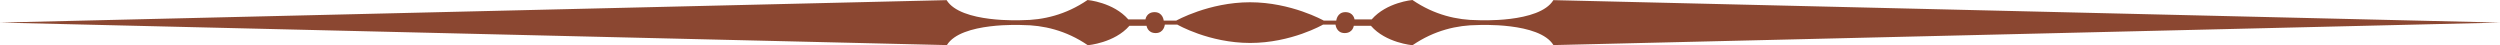 <?xml version="1.0" encoding="utf-8"?>
<!-- Generator: Adobe Illustrator 23.0.4, SVG Export Plug-In . SVG Version: 6.00 Build 0)  -->
<svg version="1.1" id="Layer_1" xmlns="http://www.w3.org/2000/svg" xmlns:xlink="http://www.w3.org/1999/xlink" x="0px" y="0px"
	 viewBox="0 0 364.35 6.59" style="enable-background:new 0 0 364.35 6.59;" xml:space="preserve">
<style type="text/css">
	.st0{fill:#8B4731;}
</style>
<path class="st0" d="M182.18,0.33c6,0,10.74,2.67,10.74,2.67h1.83c0,0,0.11-1.23,1.33-1.23c1.2,0,1.33,1.06,1.33,1.06h2.5
	c2.17-2.5,5.94-2.83,5.94-2.83c3.19,2.18,6.51,2.93,9.54,2.94c0,0,8.94,0.46,11-2.92l137.96,3.27L226.4,6.57
	c-2.06-3.37-11-2.92-11-2.92c-3.03,0.01-6.35,0.76-9.54,2.94c0,0-3.9-0.33-6.06-2.83h-2.5c0,0-0.13,1.06-1.33,1.06
	c-1.22,0-1.33-1.23-1.33-1.23h-1.83c0,0-4.61,2.67-10.61,2.67s-10.61-2.67-10.61-2.67h-1.83c0,0-0.11,1.23-1.33,1.23
	c-1.2,0-1.33-1.06-1.33-1.06h-2.5c-2.17,2.5-6.06,2.83-6.06,2.83c-3.19-2.18-6.51-2.93-9.54-2.94c0,0-8.94-0.46-11,2.92L0,3.29
	l137.96-3.27c2.06,3.37,11,2.92,11,2.92c3.03-0.01,6.35-0.76,9.54-2.94c0,0,3.77,0.33,5.94,2.83h2.5c0,0,0.13-1.06,1.33-1.06
	c1.22,0,1.33,1.23,1.33,1.23h1.83C171.44,3,176.18,0.33,182.18,0.33z"/>
</svg>
